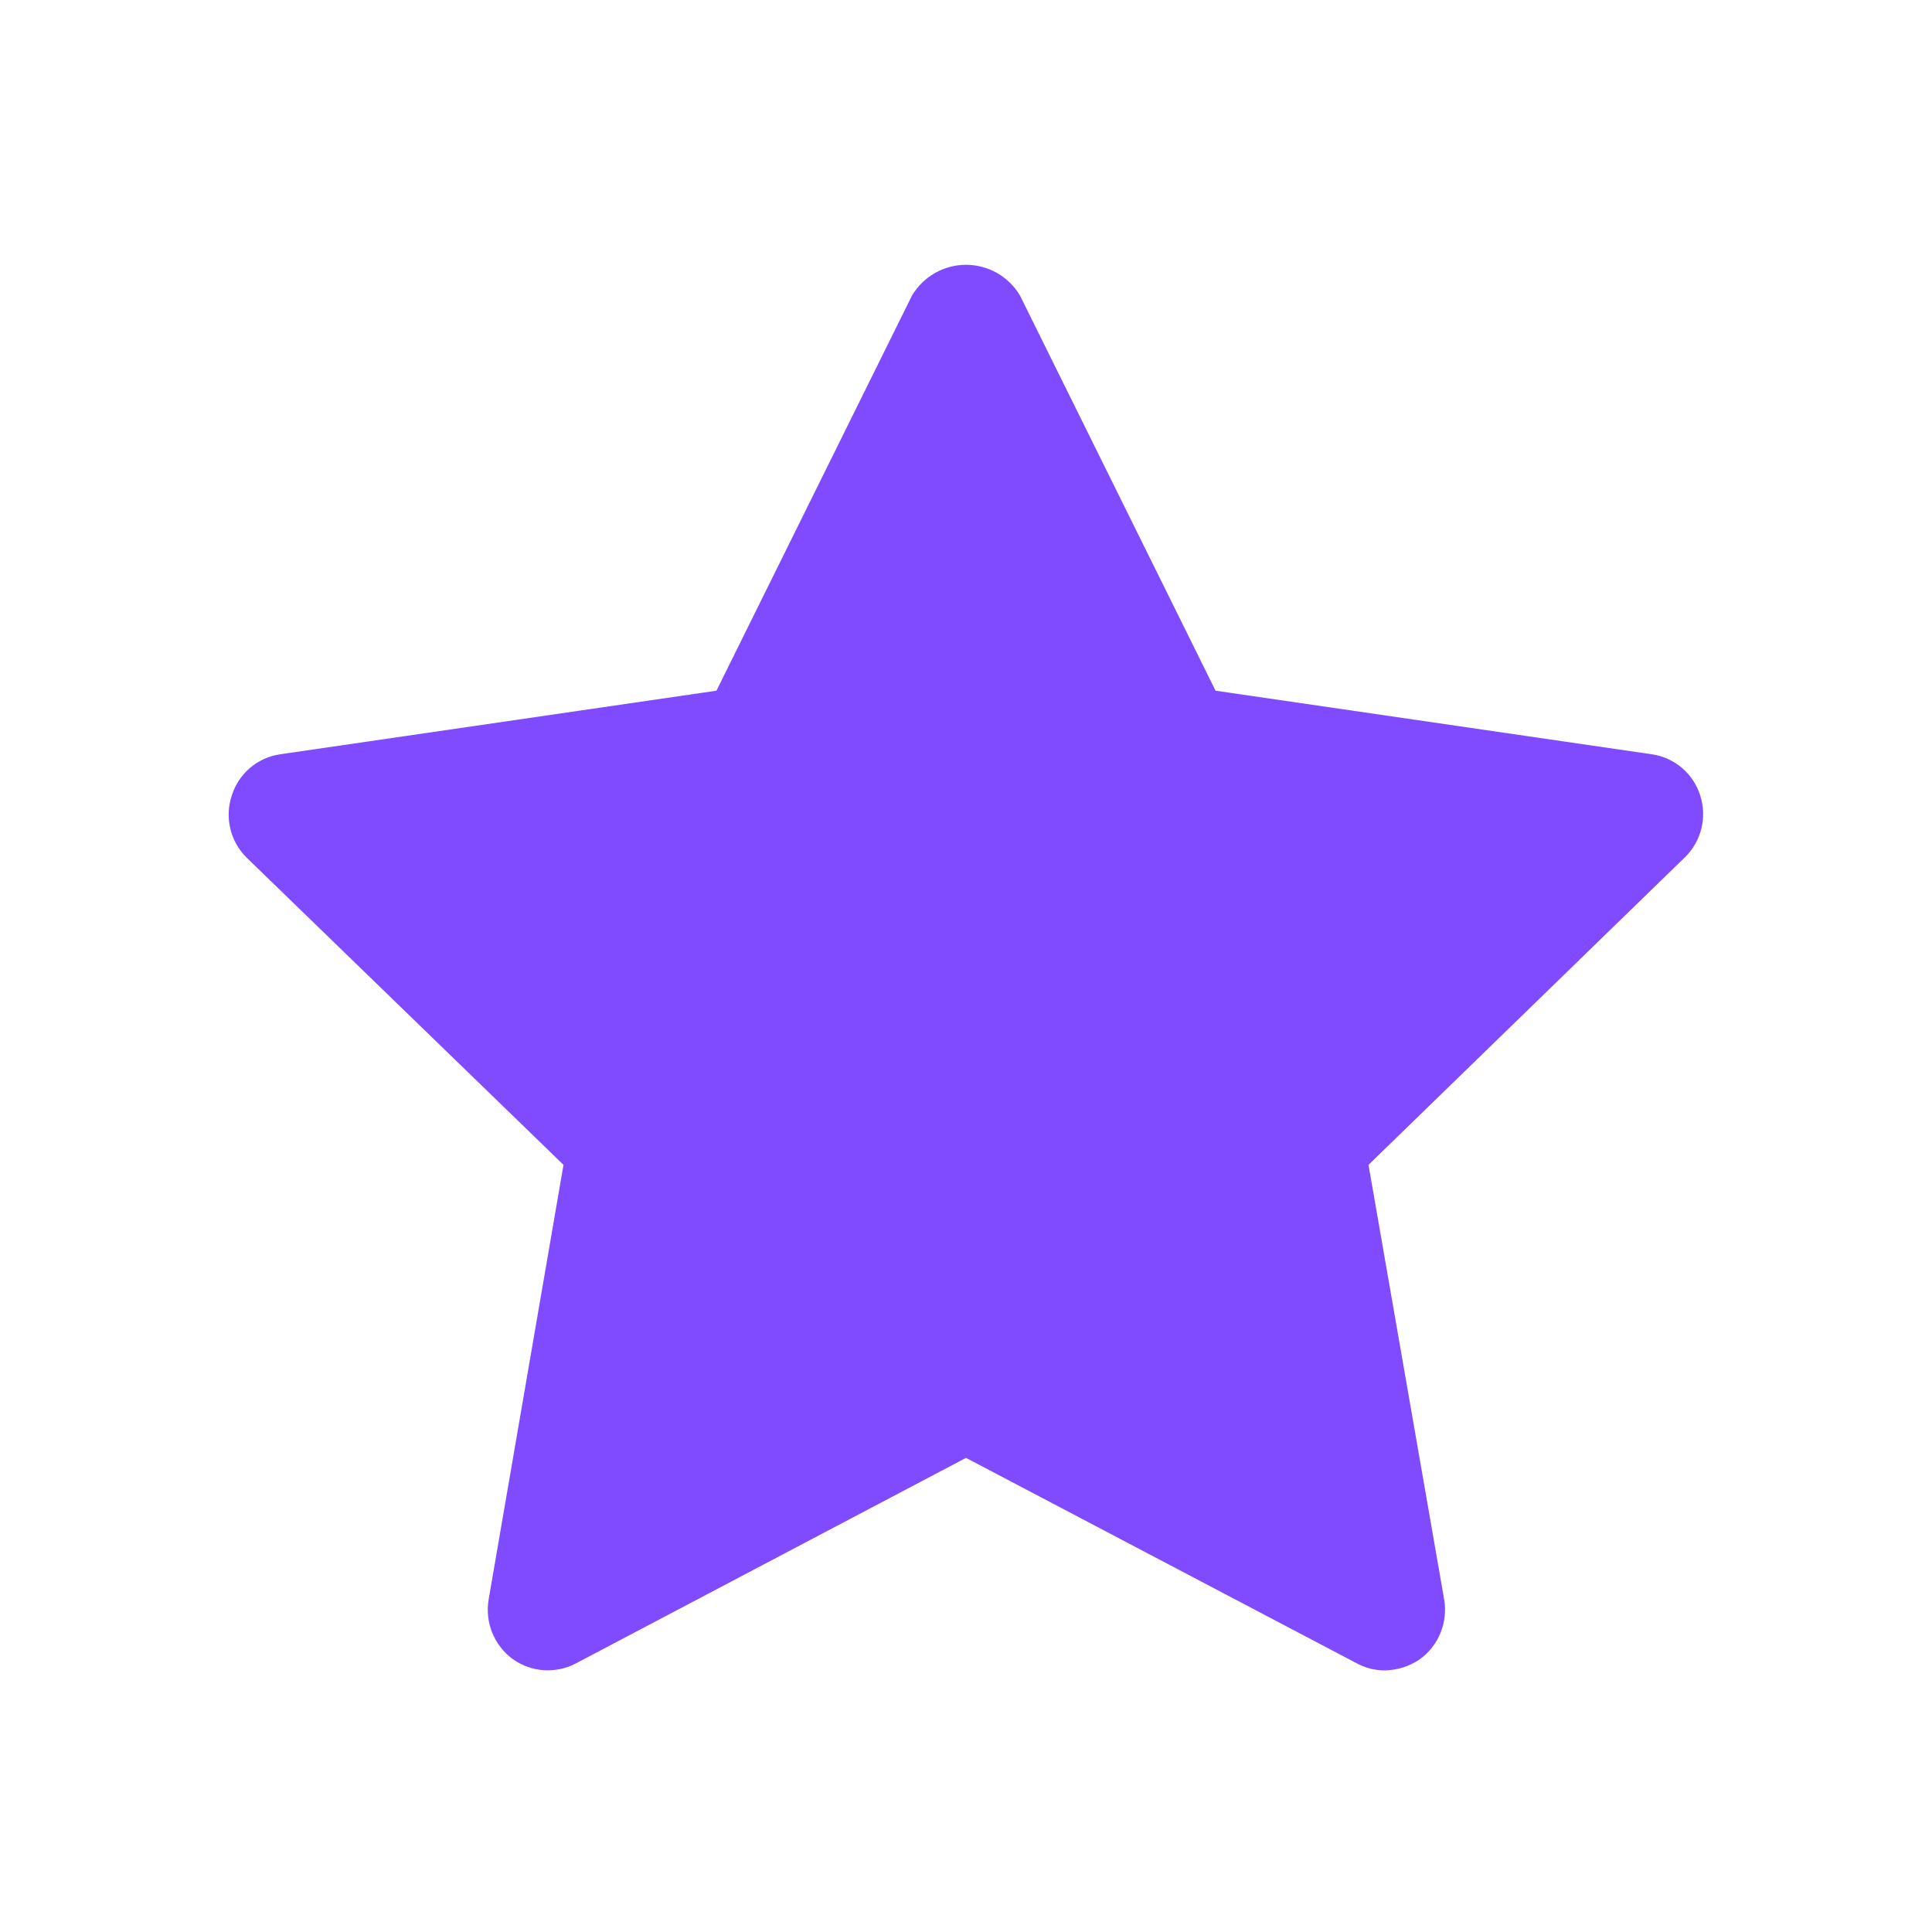 <?xml version="1.0" encoding="UTF-8"?> <svg xmlns="http://www.w3.org/2000/svg" width="800" height="800" viewBox="0 0 800 800" fill="none"><path d="M704 329.336C702.604 324.907 699.987 320.962 696.45 317.955C692.91 314.947 688.597 313 684 312.336L503.334 286.002L422.334 122.336C420.027 118.468 416.757 115.266 412.844 113.042C408.927 110.818 404.504 109.648 400 109.648C395.497 109.648 391.074 110.818 387.157 113.042C383.244 115.266 379.97 118.468 377.667 122.336L296.667 286.002L116 312.336C111.404 313 107.089 314.947 103.551 317.955C100.013 320.962 97.395 324.907 96 329.336C94.51 333.747 94.282 338.491 95.343 343.024C96.403 347.561 98.708 351.707 102 355.004L233.333 482.337L202.333 662.337C201.548 666.971 202.067 671.731 203.833 676.087C205.599 680.444 208.542 684.224 212.333 687.004C216.131 689.707 220.609 691.297 225.262 691.594C229.916 691.887 234.559 690.874 238.667 688.671L400 603.671L561.667 688.671C565.244 690.631 569.254 691.664 573.334 691.671C578.577 691.607 583.683 689.984 588 687.004C591.79 684.224 594.734 680.444 596.5 676.087C598.267 671.731 598.787 666.971 598 662.337L566.667 482.337L697.667 355.004C701.017 351.744 703.383 347.611 704.503 343.074C705.623 338.537 705.447 333.777 704 329.336Z" fill="#804AFF"></path></svg> 